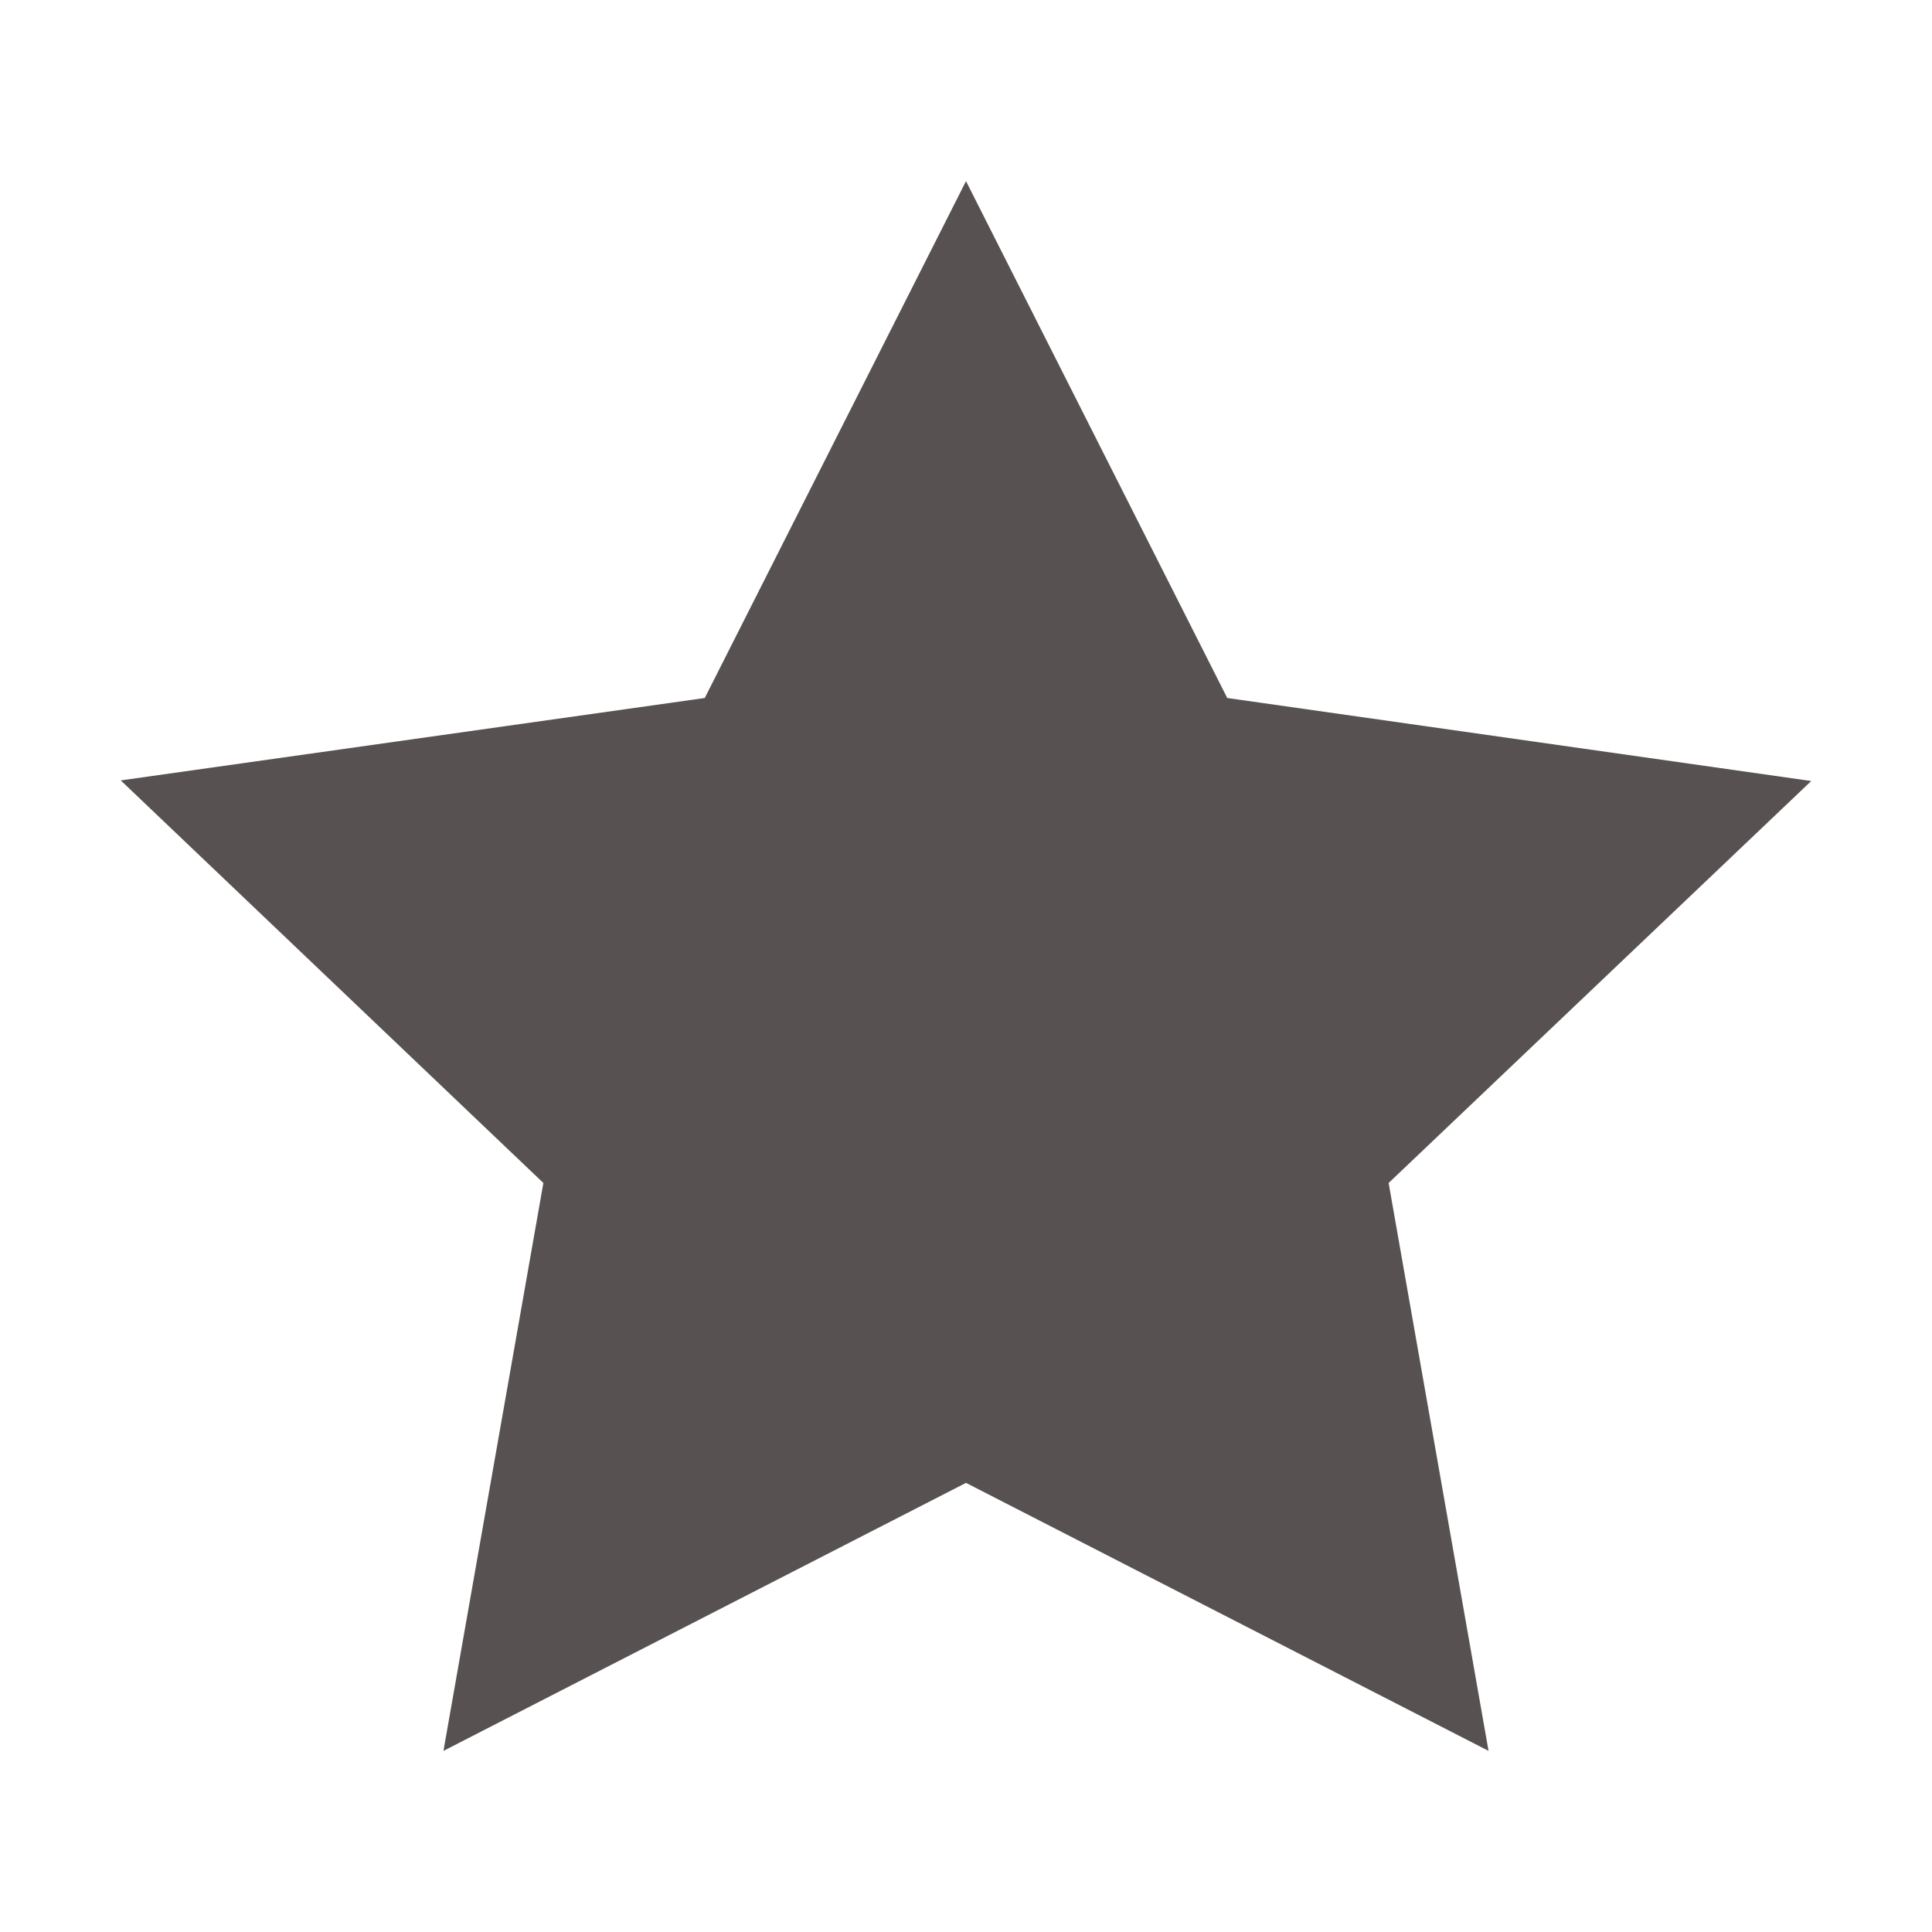 <svg width="32" height="32" fill="none" xmlns="http://www.w3.org/2000/svg"><path d="m16 3-4.327 8.561L2 12.926l7 6.668L7.345 29 16 24.561 24.655 29 23 19.594l7-6.658-9.673-1.375L16 3Z" fill="#585151"/></svg>